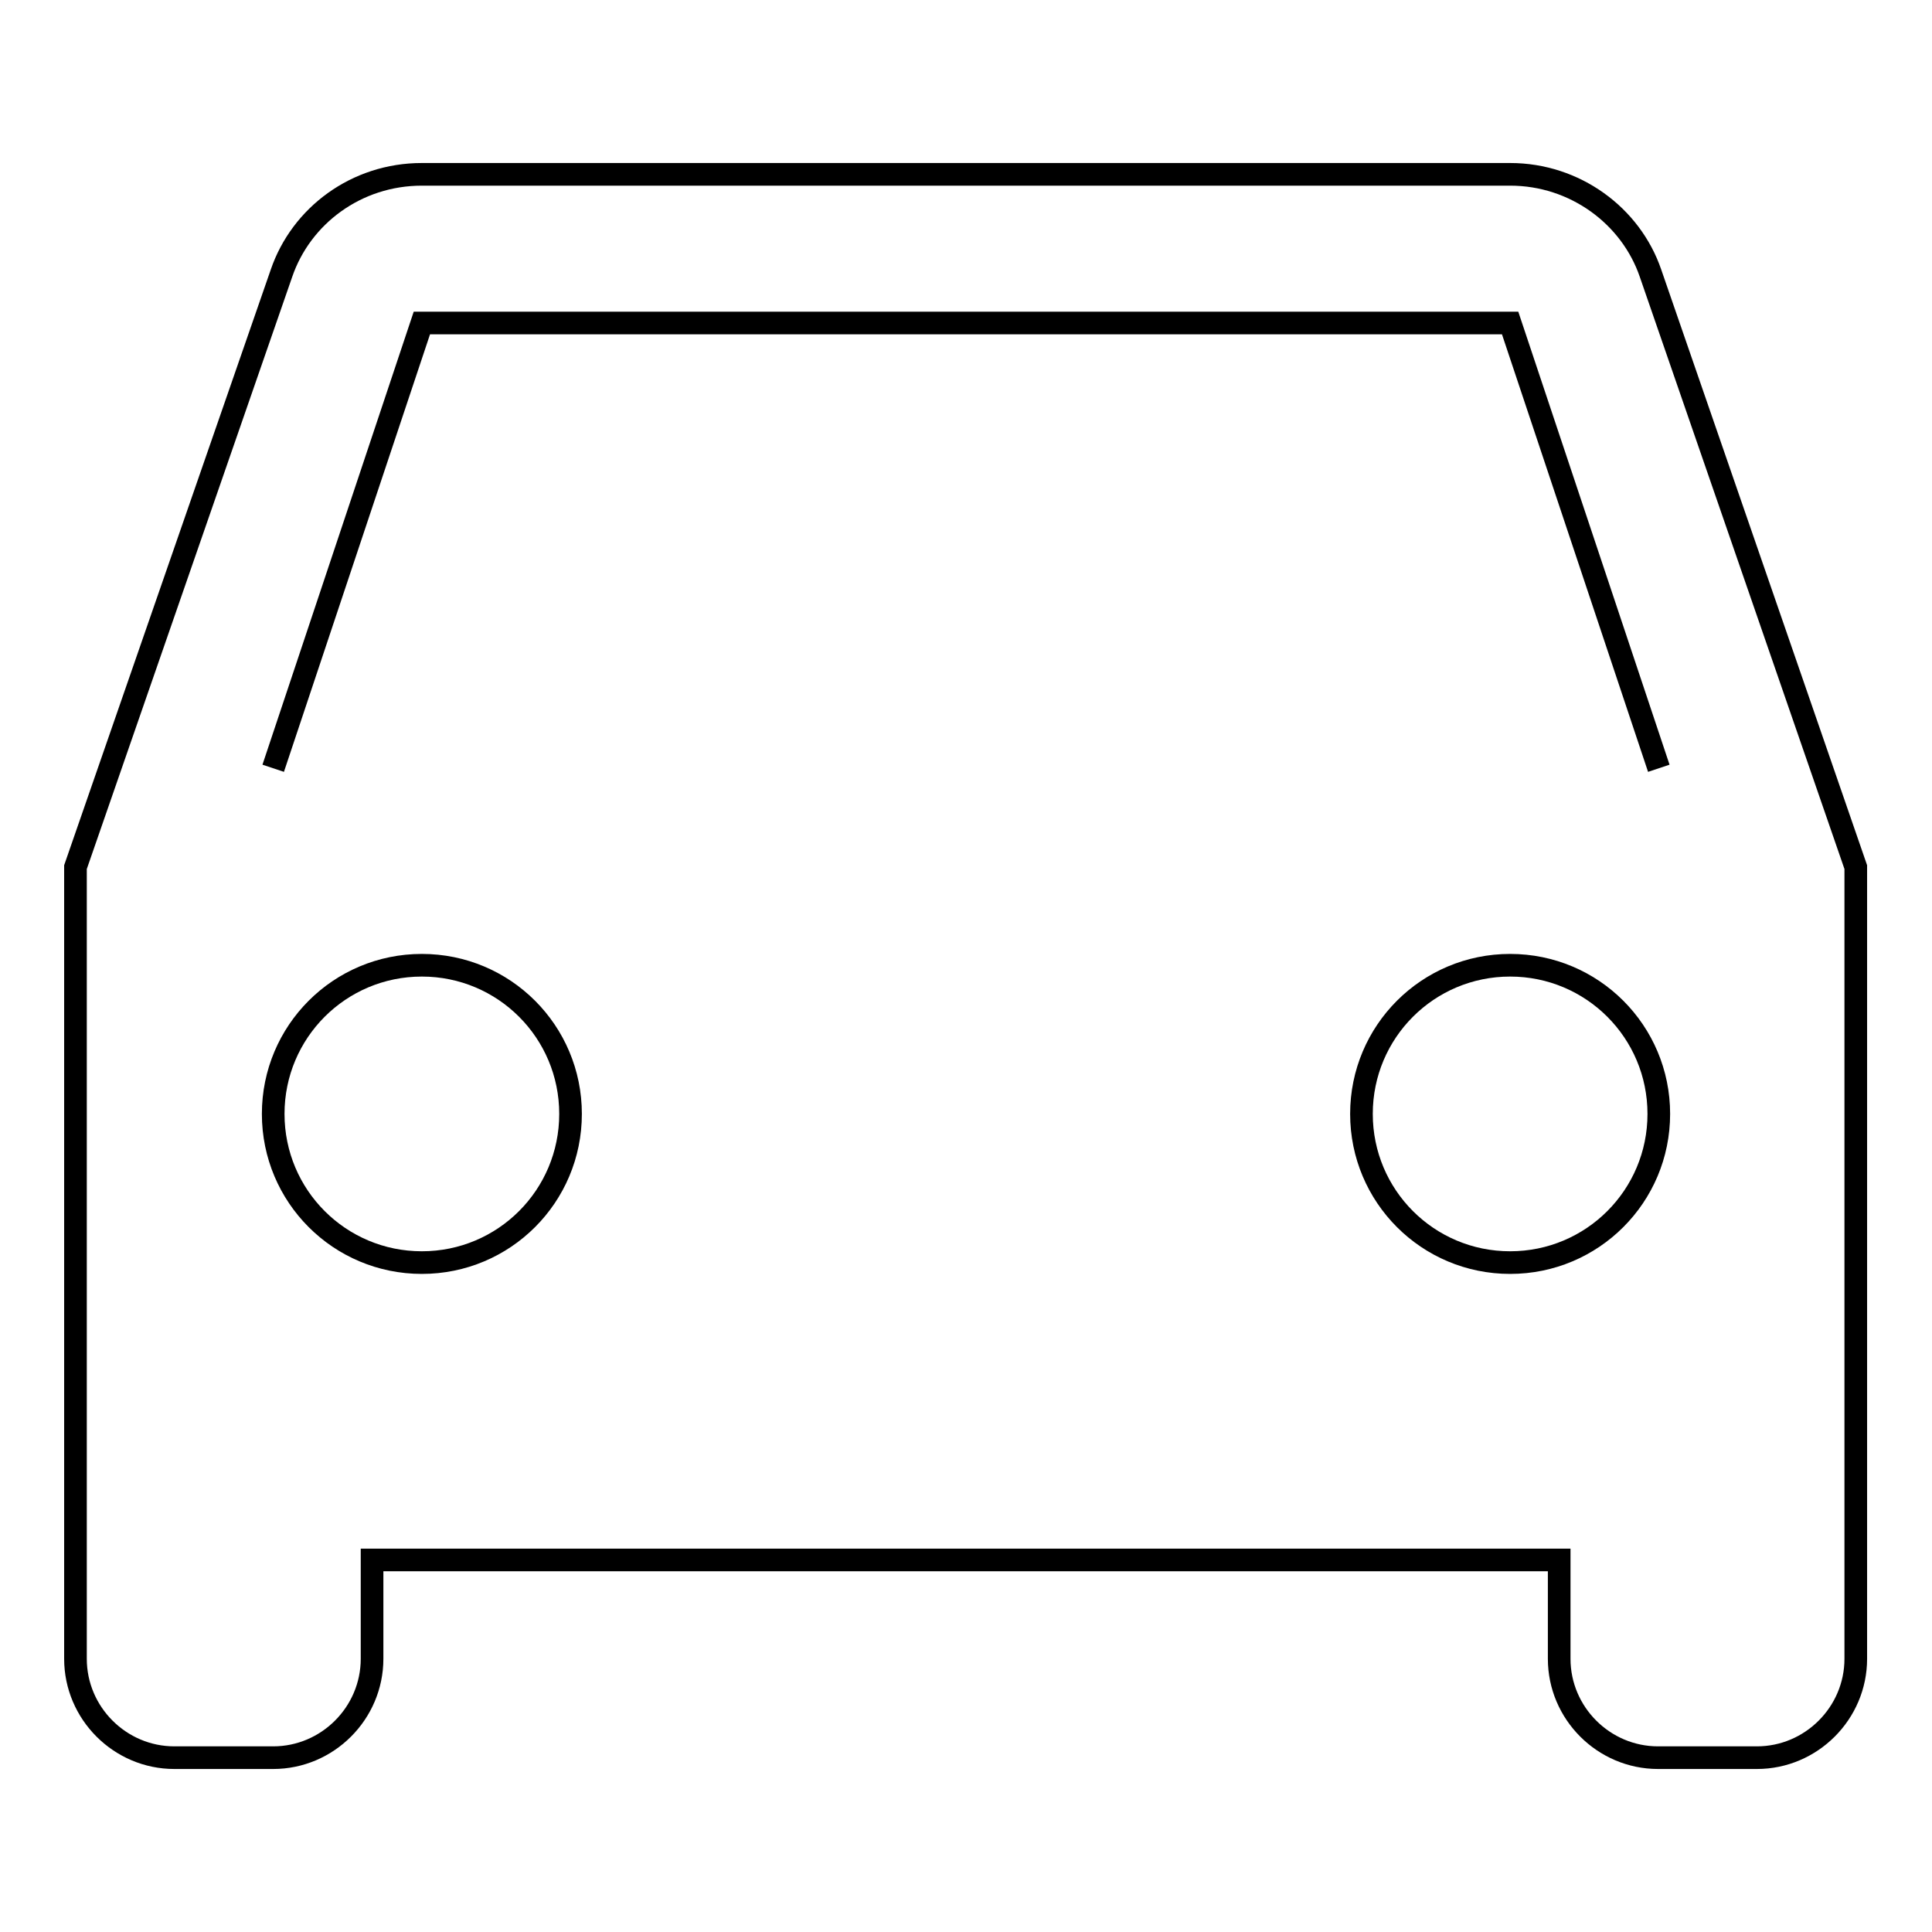 <?xml version="1.0" encoding="utf-8"?>
<!-- Svg Vector Icons : http://www.onlinewebfonts.com/icon -->
<!DOCTYPE svg PUBLIC "-//W3C//DTD SVG 1.1//EN" "http://www.w3.org/Graphics/SVG/1.1/DTD/svg11.dtd">
<svg version="1.1" xmlns="http://www.w3.org/2000/svg" xmlns:xlink="http://www.w3.org/1999/xlink" x="0px" y="0px" viewBox="0 0 256 256" enable-background="new 0 0 256 256" xml:space="preserve">
<g> <path stroke-width="3" fill-opacity="0" stroke="#000000"  d="M36.2,101.8l19.7-59h144.2l19.7,59 M200.1,167.3c-10.9,0-19.7-8.8-19.7-19.7c0-10.9,8.8-19.7,19.7-19.7 c10.9,0,19.7,8.8,19.7,19.7C219.8,158.5,211,167.3,200.1,167.3 M55.9,167.3c-10.9,0-19.7-8.8-19.7-19.7c0-10.9,8.8-19.7,19.7-19.7 c10.9,0,19.7,8.8,19.7,19.7C75.6,158.5,66.8,167.3,55.9,167.3 M218.7,36.2c-2.6-7.6-10-13.1-18.6-13.1H55.9 c-8.7,0-16,5.5-18.6,13.1L10,114.9v104.9c0,7.2,5.9,13.1,13.1,13.1h13.1c7.2,0,13.1-5.9,13.1-13.1v-13.1h157.3v13.1 c0,7.2,5.9,13.1,13.1,13.1h13.1c7.2,0,13.1-5.9,13.1-13.1V114.9L218.7,36.2z"/></g>
</svg>